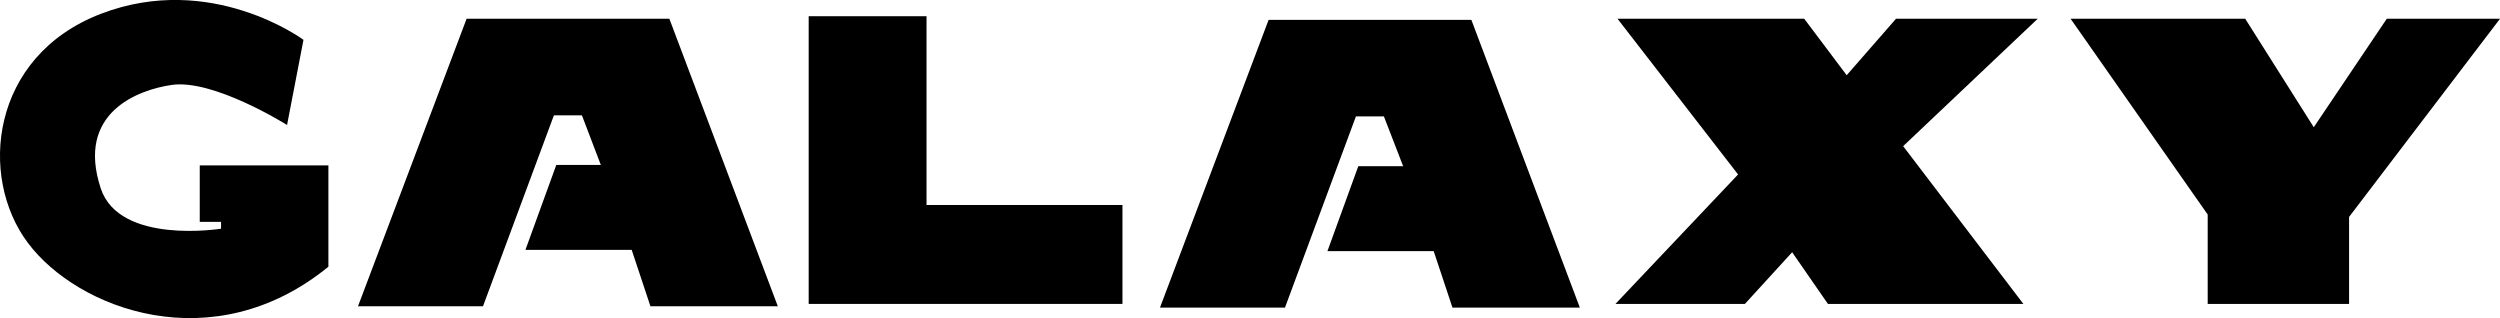 <?xml version="1.0" encoding="UTF-8"?><svg id="Layer_1" xmlns="http://www.w3.org/2000/svg" viewBox="0 0 157.2 20"><g id="Galaxy"><path d="M19.09,2.51S13.29-1.8,6.34,.87-1.37,11.13,1.76,15.28c3.12,4.16,11.64,7.41,18.89,1.49v-6.37H12.56v3.55h1.34v.43s-6.37,1.03-7.56-2.52c-1.59-4.79,2.37-6.22,4.46-6.52,2.64-.38,7.25,2.52,7.25,2.52l1.03-5.34Z"/><polygon points="29.34 1.18 42.09 1.18 48.91 19.26 40.9 19.26 39.72 15.71 33.04 15.71 34.98 10.37 37.78 10.37 36.59 7.25 34.83 7.25 30.37 19.26 22.51 19.26 29.34 1.18"/><polygon points="79.77 1.25 92.52 1.25 99.34 19.34 91.33 19.34 90.15 15.79 83.47 15.79 85.41 10.45 88.23 10.45 87.02 7.32 85.26 7.32 80.8 19.34 72.94 19.34 79.77 1.25"/><polygon points="50.85 1.02 50.85 19.11 70.58 19.11 70.58 12.89 58.26 12.89 58.26 1.02 50.85 1.02"/><polygon points="101.71 1.18 113.45 1.18 116.12 4.73 119.22 1.18 128.13 1.18 119.67 9.19 127.23 19.11 114.94 19.11 112.69 15.86 109.72 19.11 101.58 19.11 109.29 10.97 101.71 1.18"/><polygon points="130.2 1.18 141.18 1.18 145.49 8 150.08 1.18 157.2 1.18 147.71 13.64 147.71 19.11 138.82 19.11 138.82 13.49 130.2 1.18"/></g></svg>